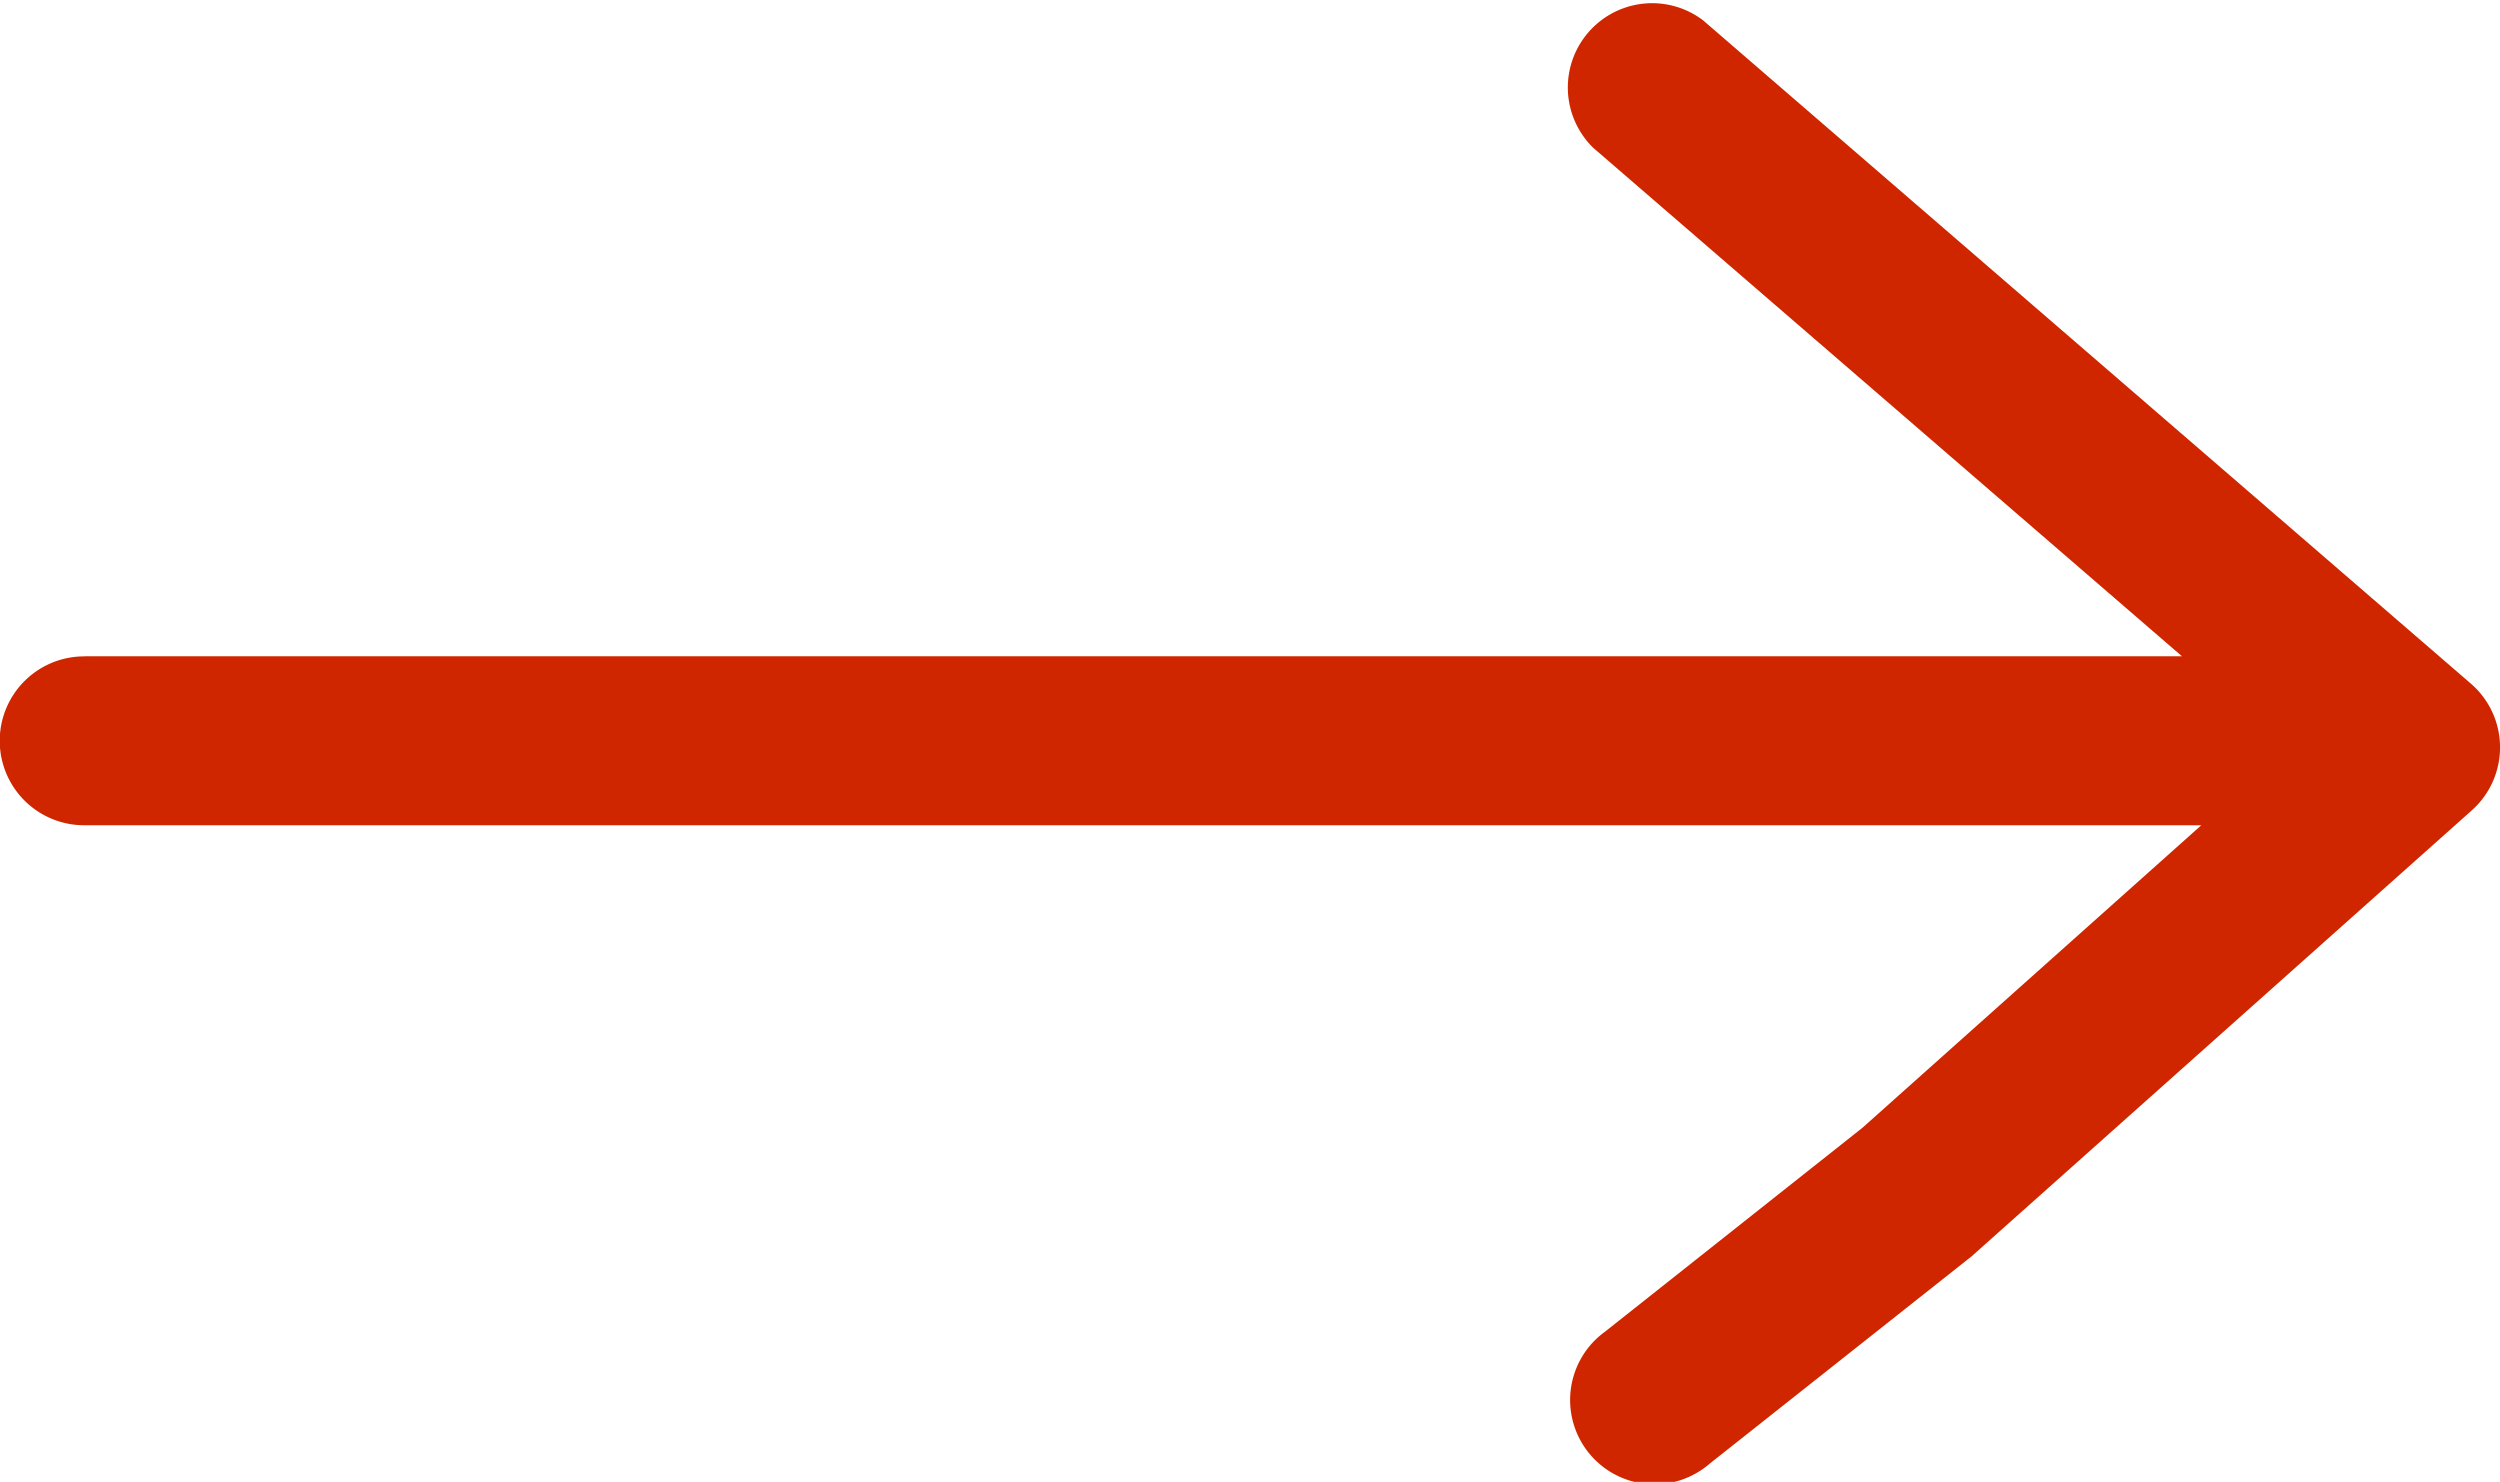 <svg xmlns="http://www.w3.org/2000/svg" xmlns:xlink="http://www.w3.org/1999/xlink" width="18.446" height="10.934" viewBox="0 0 18.446 10.934">
  <defs>
    <clipPath id="clip-path">
      <rect id="Rectangle_447" data-name="Rectangle 447" width="18.446" height="10.934" fill="#d02600"/>
    </clipPath>
  </defs>
  <g id="Group_280" data-name="Group 280" transform="translate(-48 2)">
    <g id="Group_216" data-name="Group 216" transform="translate(48 -2)" clip-path="url(#clip-path)">
      <path id="Path_954" data-name="Path 954" d="M.624,4.842H16.1l-4.342-3.75A.622.622,0,0,1,12.567.15l5.665,4.894a.622.622,0,0,1,.006.936l-3.69,3.29L12.615,10.8a.622.622,0,1,1-.772-.974l1.9-1.505,2.5-2.232H.622a.623.623,0,0,1,0-1.246Z" transform="translate(-0.001 0)" fill="#d02600"/>
    </g>
  </g>
</svg>
